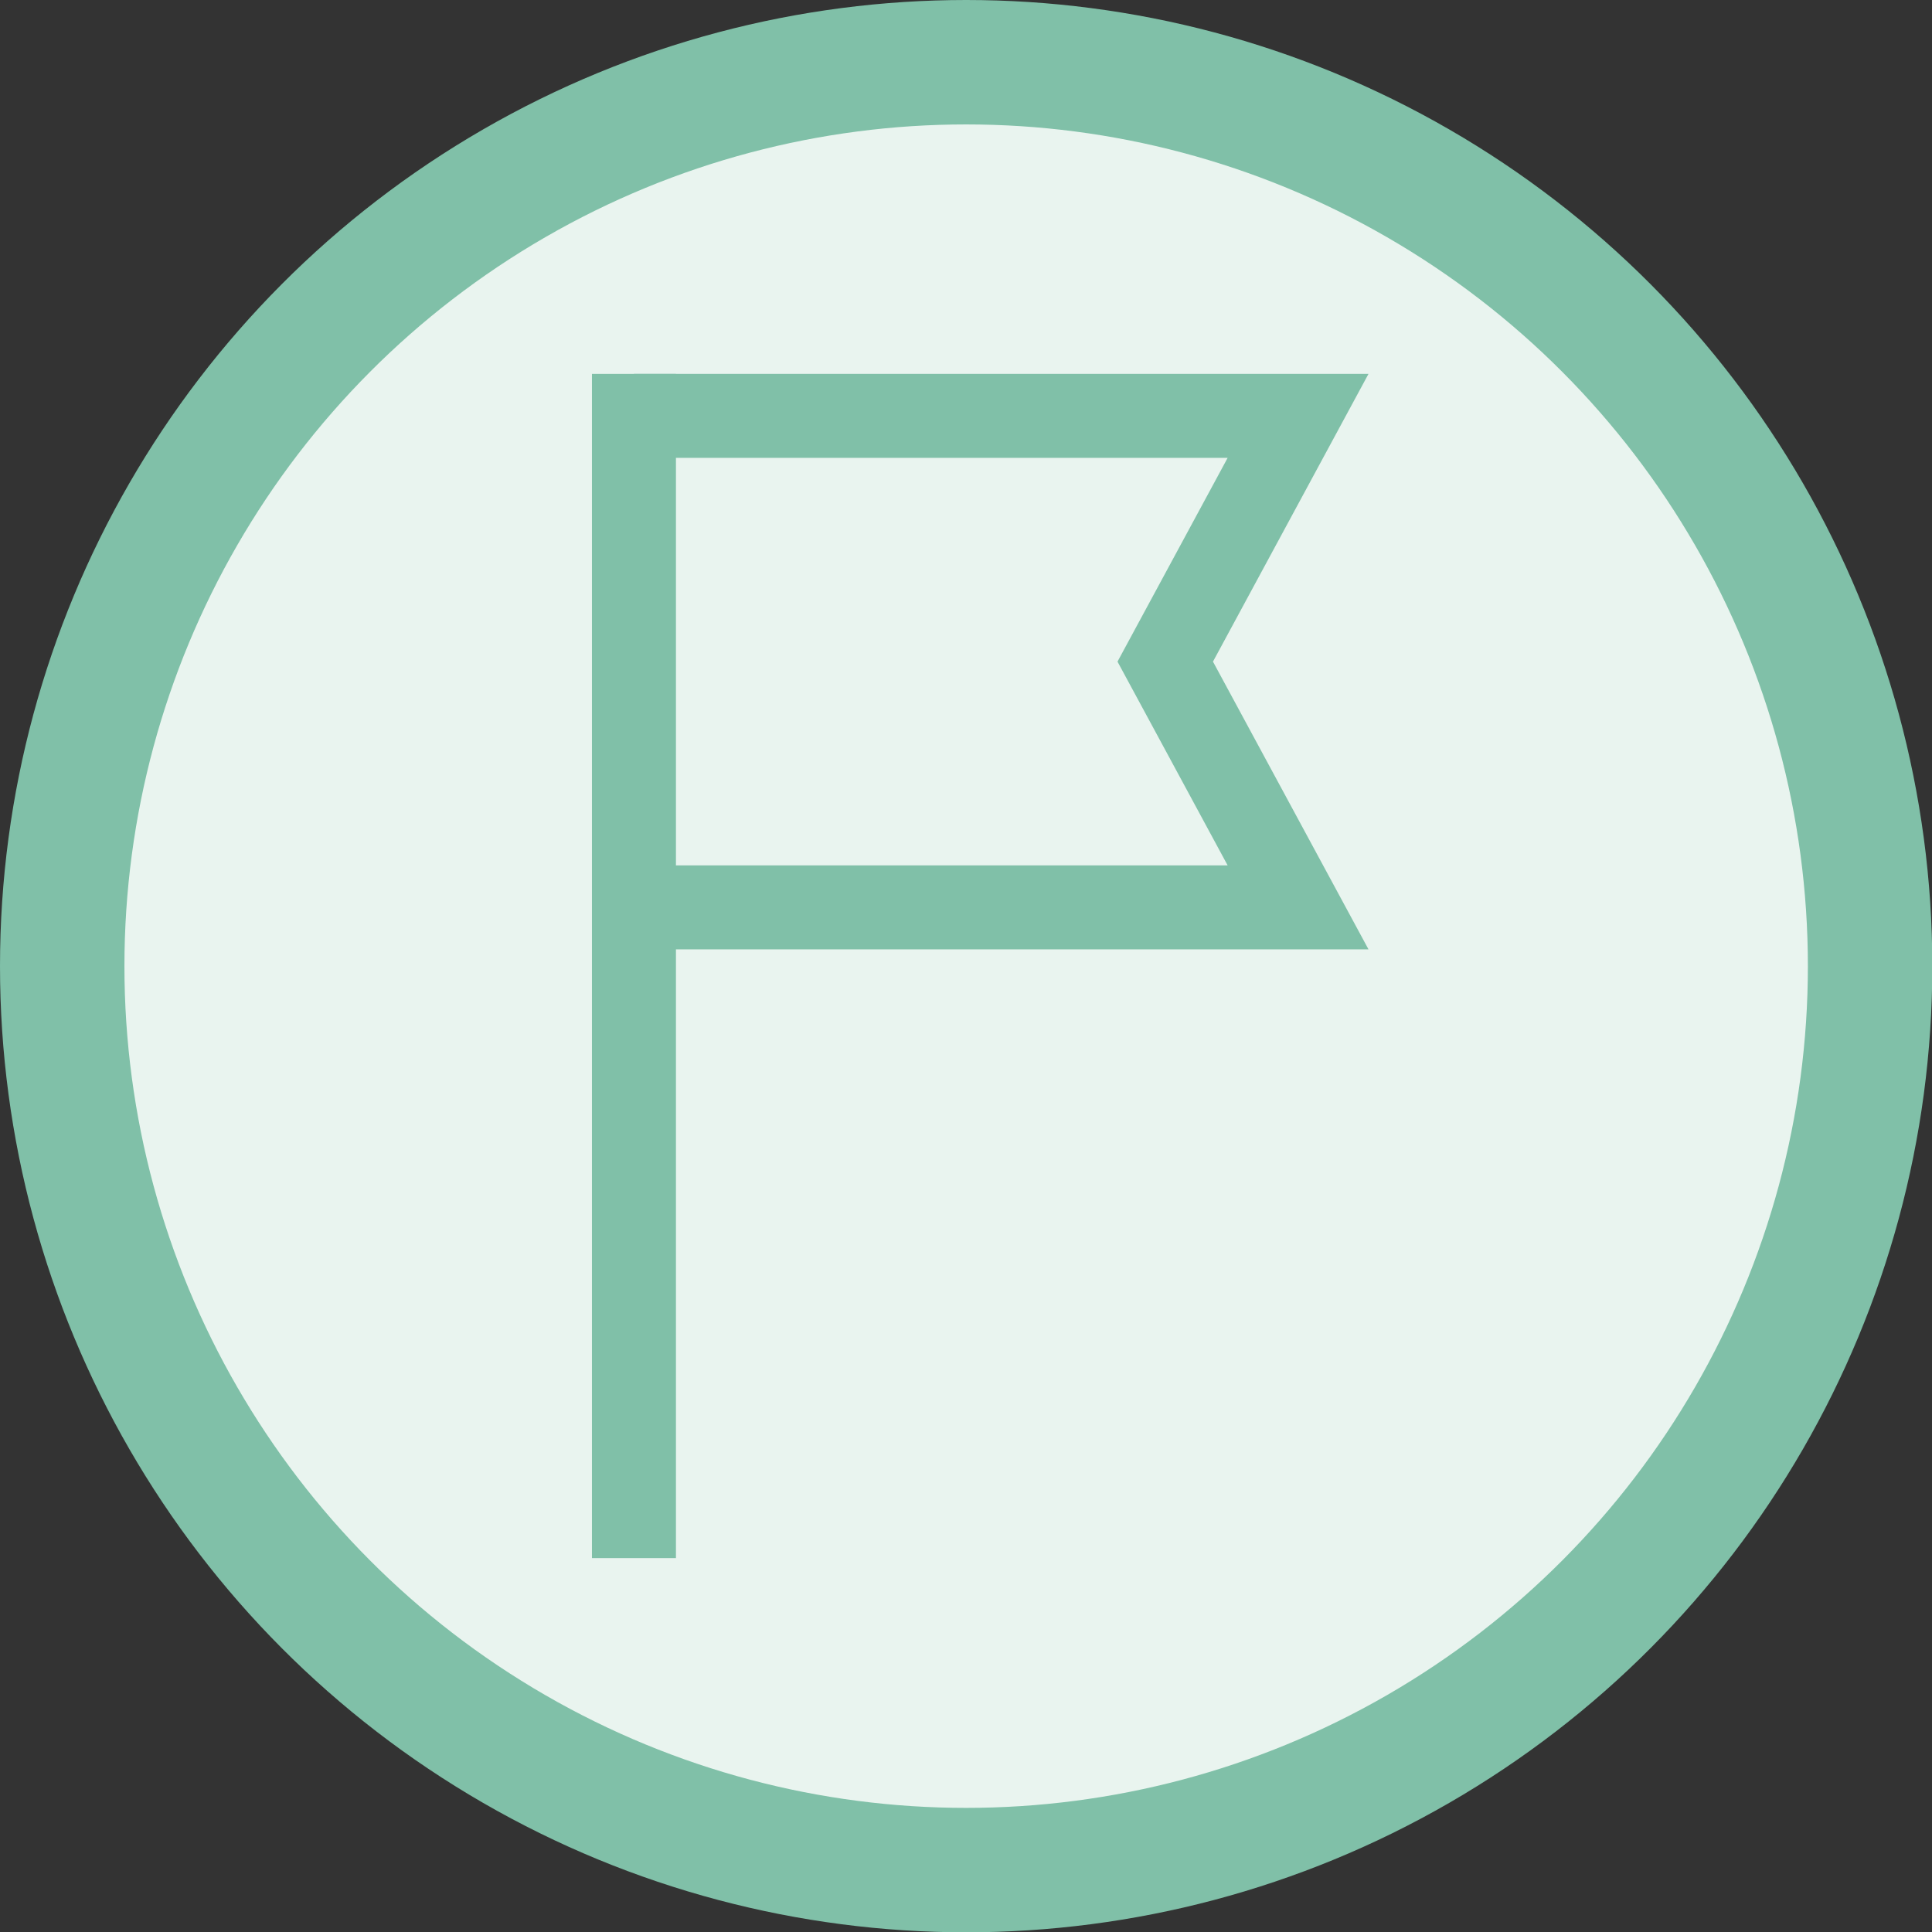 <?xml version="1.0" encoding="UTF-8"?> <svg xmlns="http://www.w3.org/2000/svg" id="_Слой_2" data-name="Слой 2" viewBox="0 0 62.11 62.11"><rect x="0" y="0" width="62.11" height="62.11" fill="#333333" stroke="none"/><defs><style> .cls-1 { fill: #e9f4ef; stroke-width: 4px; } .cls-1, .cls-2 { stroke: #80c0a8; } .cls-2 { fill: none; stroke-width: 2.7px; } </style></defs><g id="_Слой_1-2" data-name="Слой 1"><g><circle class="cls-1" cx="31.06" cy="31.06" r="29.06"></circle><g><path class="cls-2" d="M20.38,12.02v38.07"></path><path class="cls-2" d="M20.38,13.37h21.35l-4.27,7.9,4.27,7.9h-21.35"></path></g></g></g></svg> 